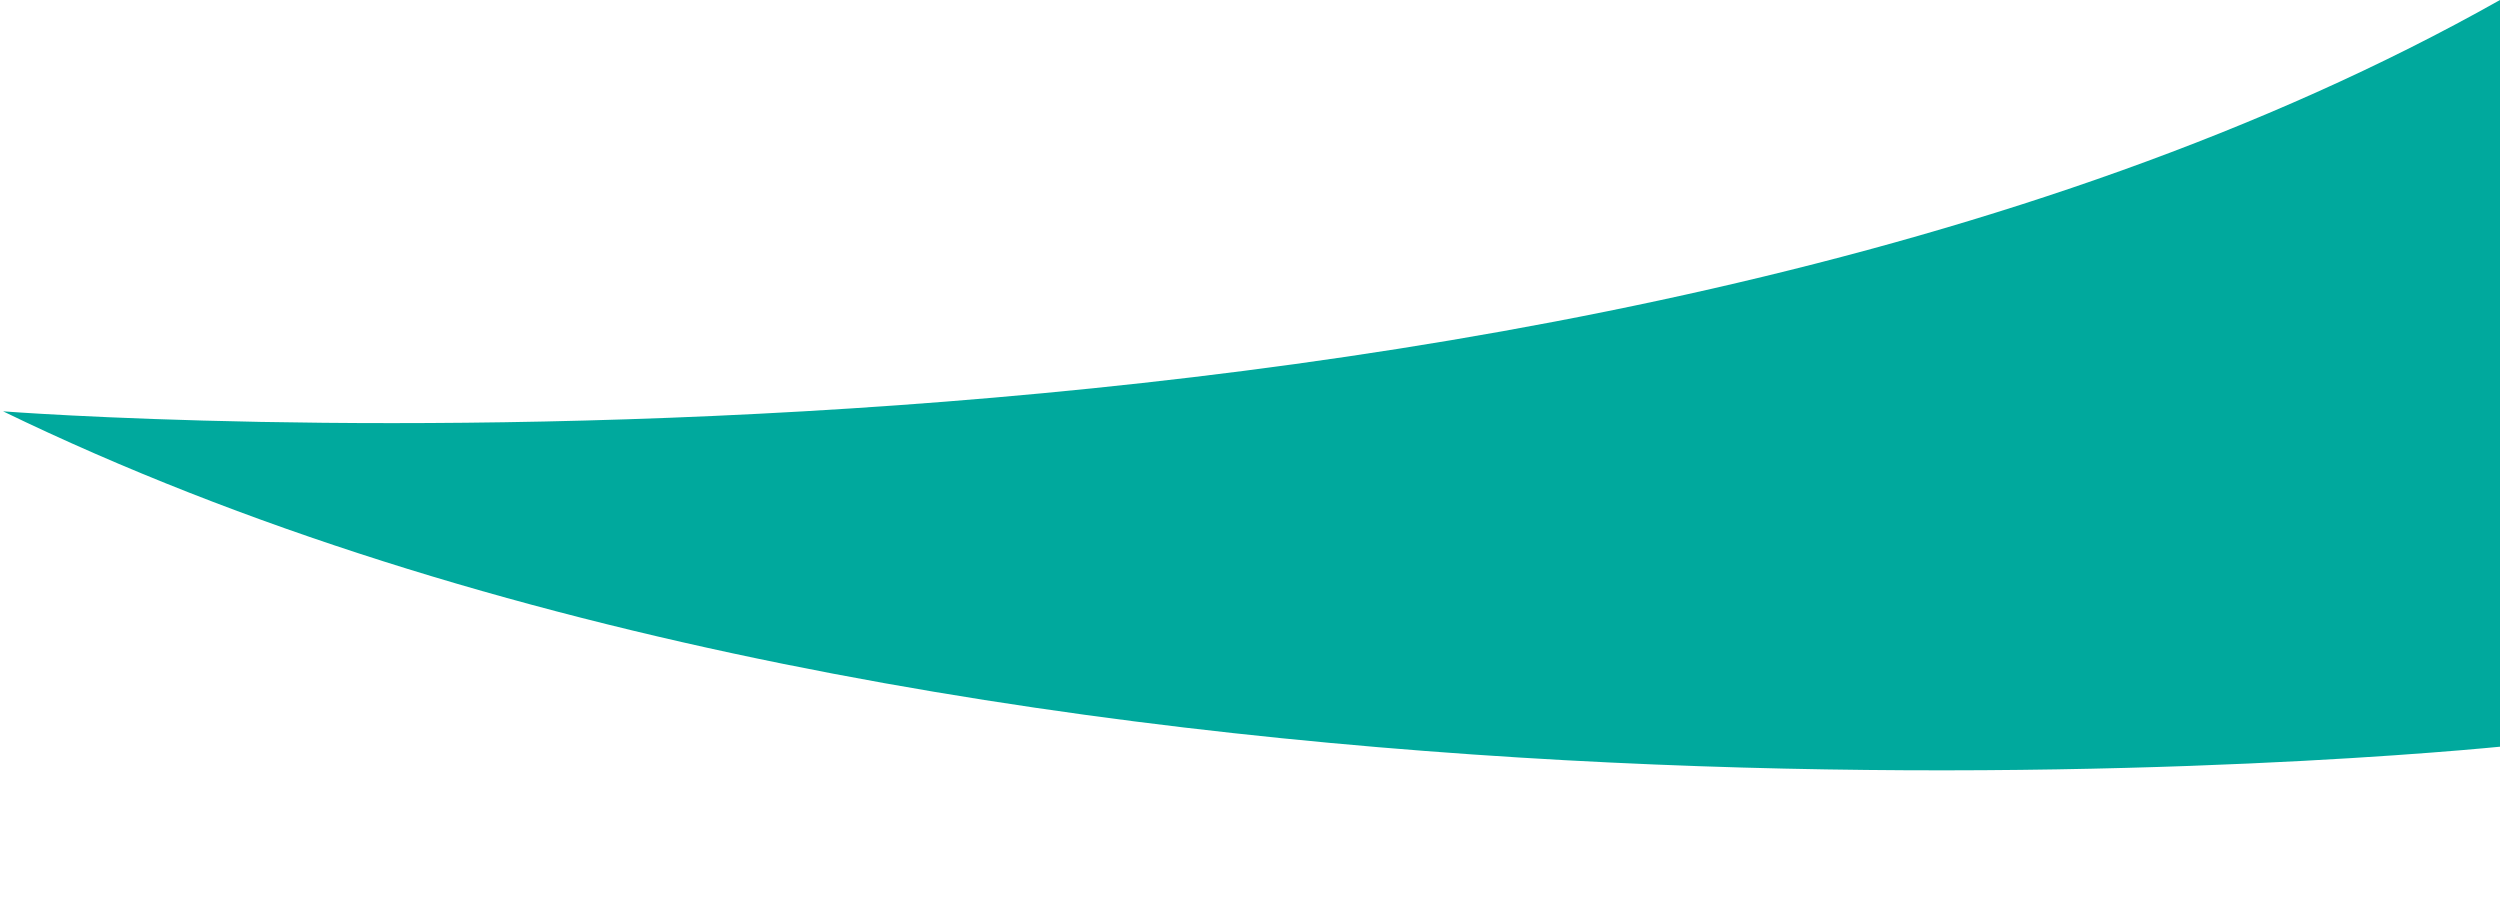 <svg id="Слой_1" data-name="Слой 1" xmlns="http://www.w3.org/2000/svg" xmlns:xlink="http://www.w3.org/1999/xlink" viewBox="0 0 2450 894.029">
  <defs>
    <style>
      .cls-1 {
        fill: none;
      }

      .cls-2 {
        clip-path: url(#clip-path);
      }

      .cls-3 {
        fill: #00a99d;
      }
    </style>
    <clipPath id="clip-path" transform="translate(835)">
      <rect class="cls-1" x="-835" width="2450" height="894.029"/>
    </clipPath>
  </defs>
  <title>w2</title>
  <g class="cls-2">
    <path class="cls-3" d="M-831.974,403.1C117.8,863.778,1483.567,744.55,1615,731.773V0C689.878,521.608-831.974,403.1-831.974,403.1" transform="translate(835)"/>
  </g>
</svg>
